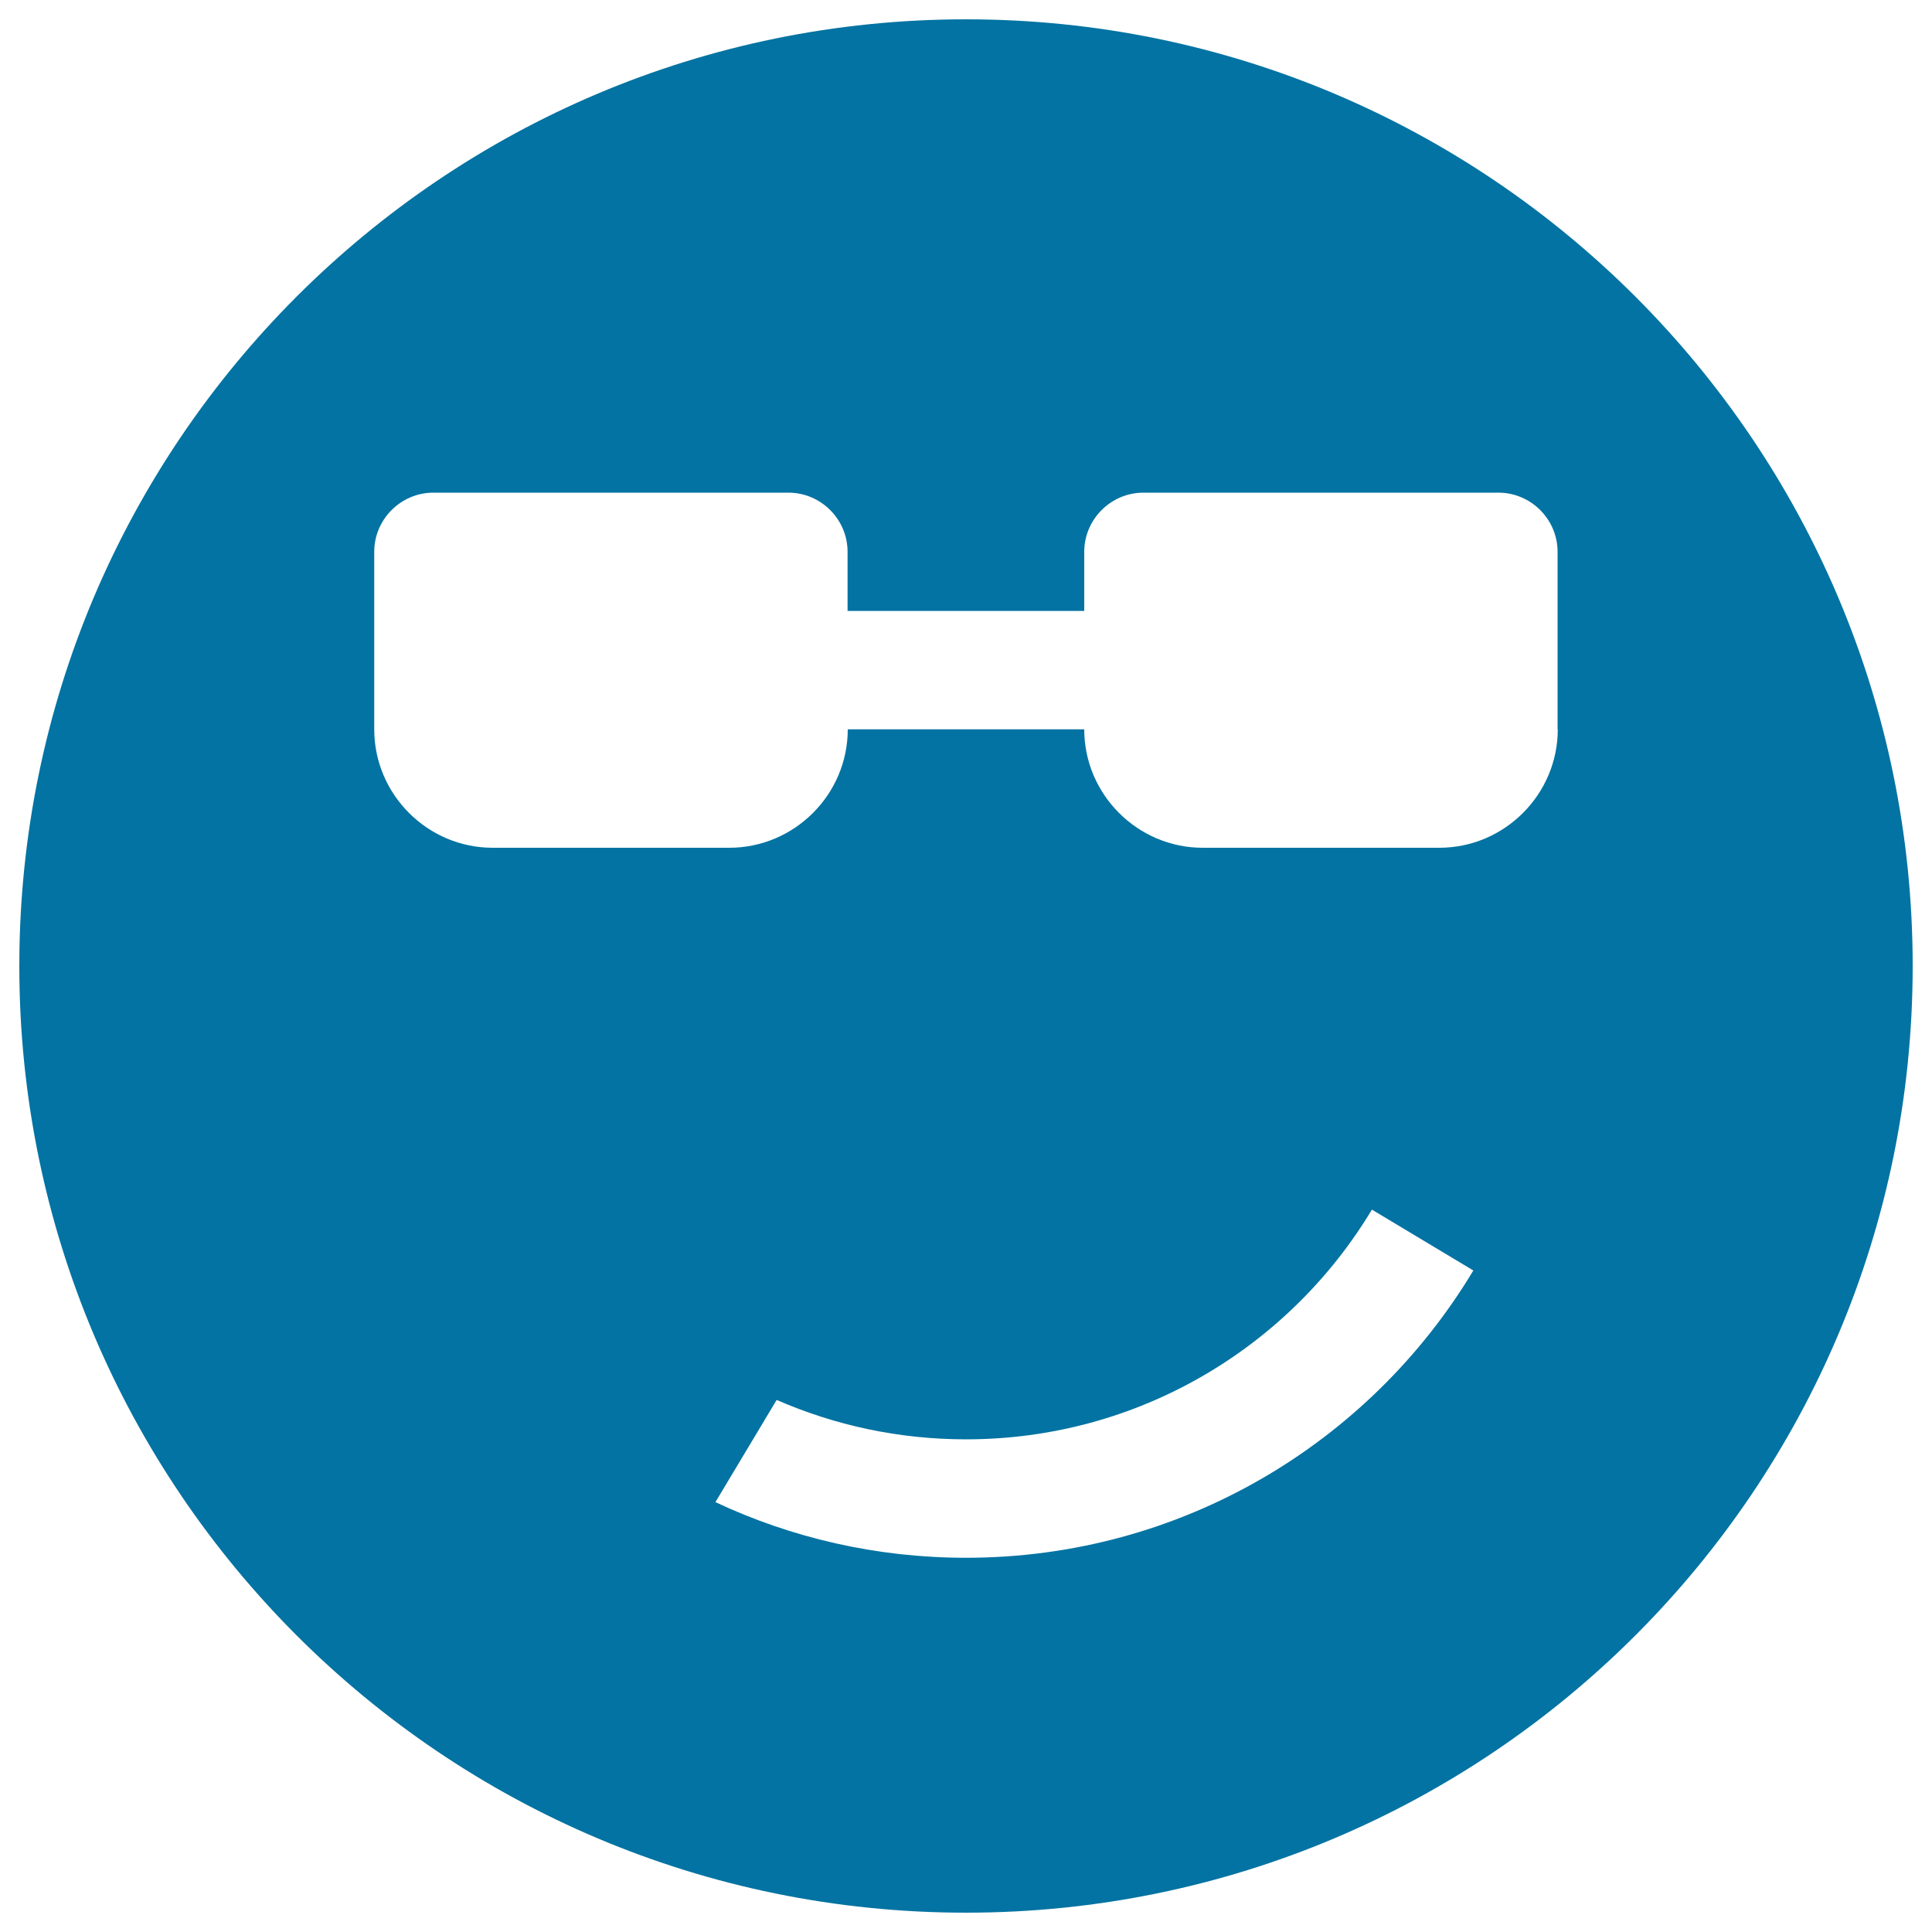 <svg xmlns="http://www.w3.org/2000/svg" viewBox="0 0 1000 1000" style="fill:#0273a2">
<title>Cool Emoticon Smiley Face SVG icon</title>
<g><path d="M500,10C229.4,10,10,229.4,10,500c0,270.6,219.4,490,490,490c270.6,0,490-219.4,490-490C990,229.4,770.6,10,500,10z M500,806.3c-46.4,0-90.3-10.3-129.7-28.8l31.7-52.9c30,13.1,63.1,20.4,98,20.4c89.2,0,167.3-47.7,210.1-118.9l52.5,31.5C709.1,746.7,611.5,806.3,500,806.3L500,806.3z M806.3,377.5c0,33.7-27.6,61.3-61.3,61.3H622.5c-33.7,0-61.3-27.6-61.3-61.3H438.8c0,33.7-27.6,61.3-61.3,61.3H255c-33.7,0-61.3-27.6-61.3-61.3v-91.9c0-16.8,13.8-30.6,30.6-30.6h183.8c16.8,0,30.6,13.8,30.6,30.6v30.6h122.5v-30.6c0-16.8,13.8-30.6,30.6-30.6h183.8c16.8,0,30.6,13.8,30.6,30.6V377.5z"/></g>
</svg>